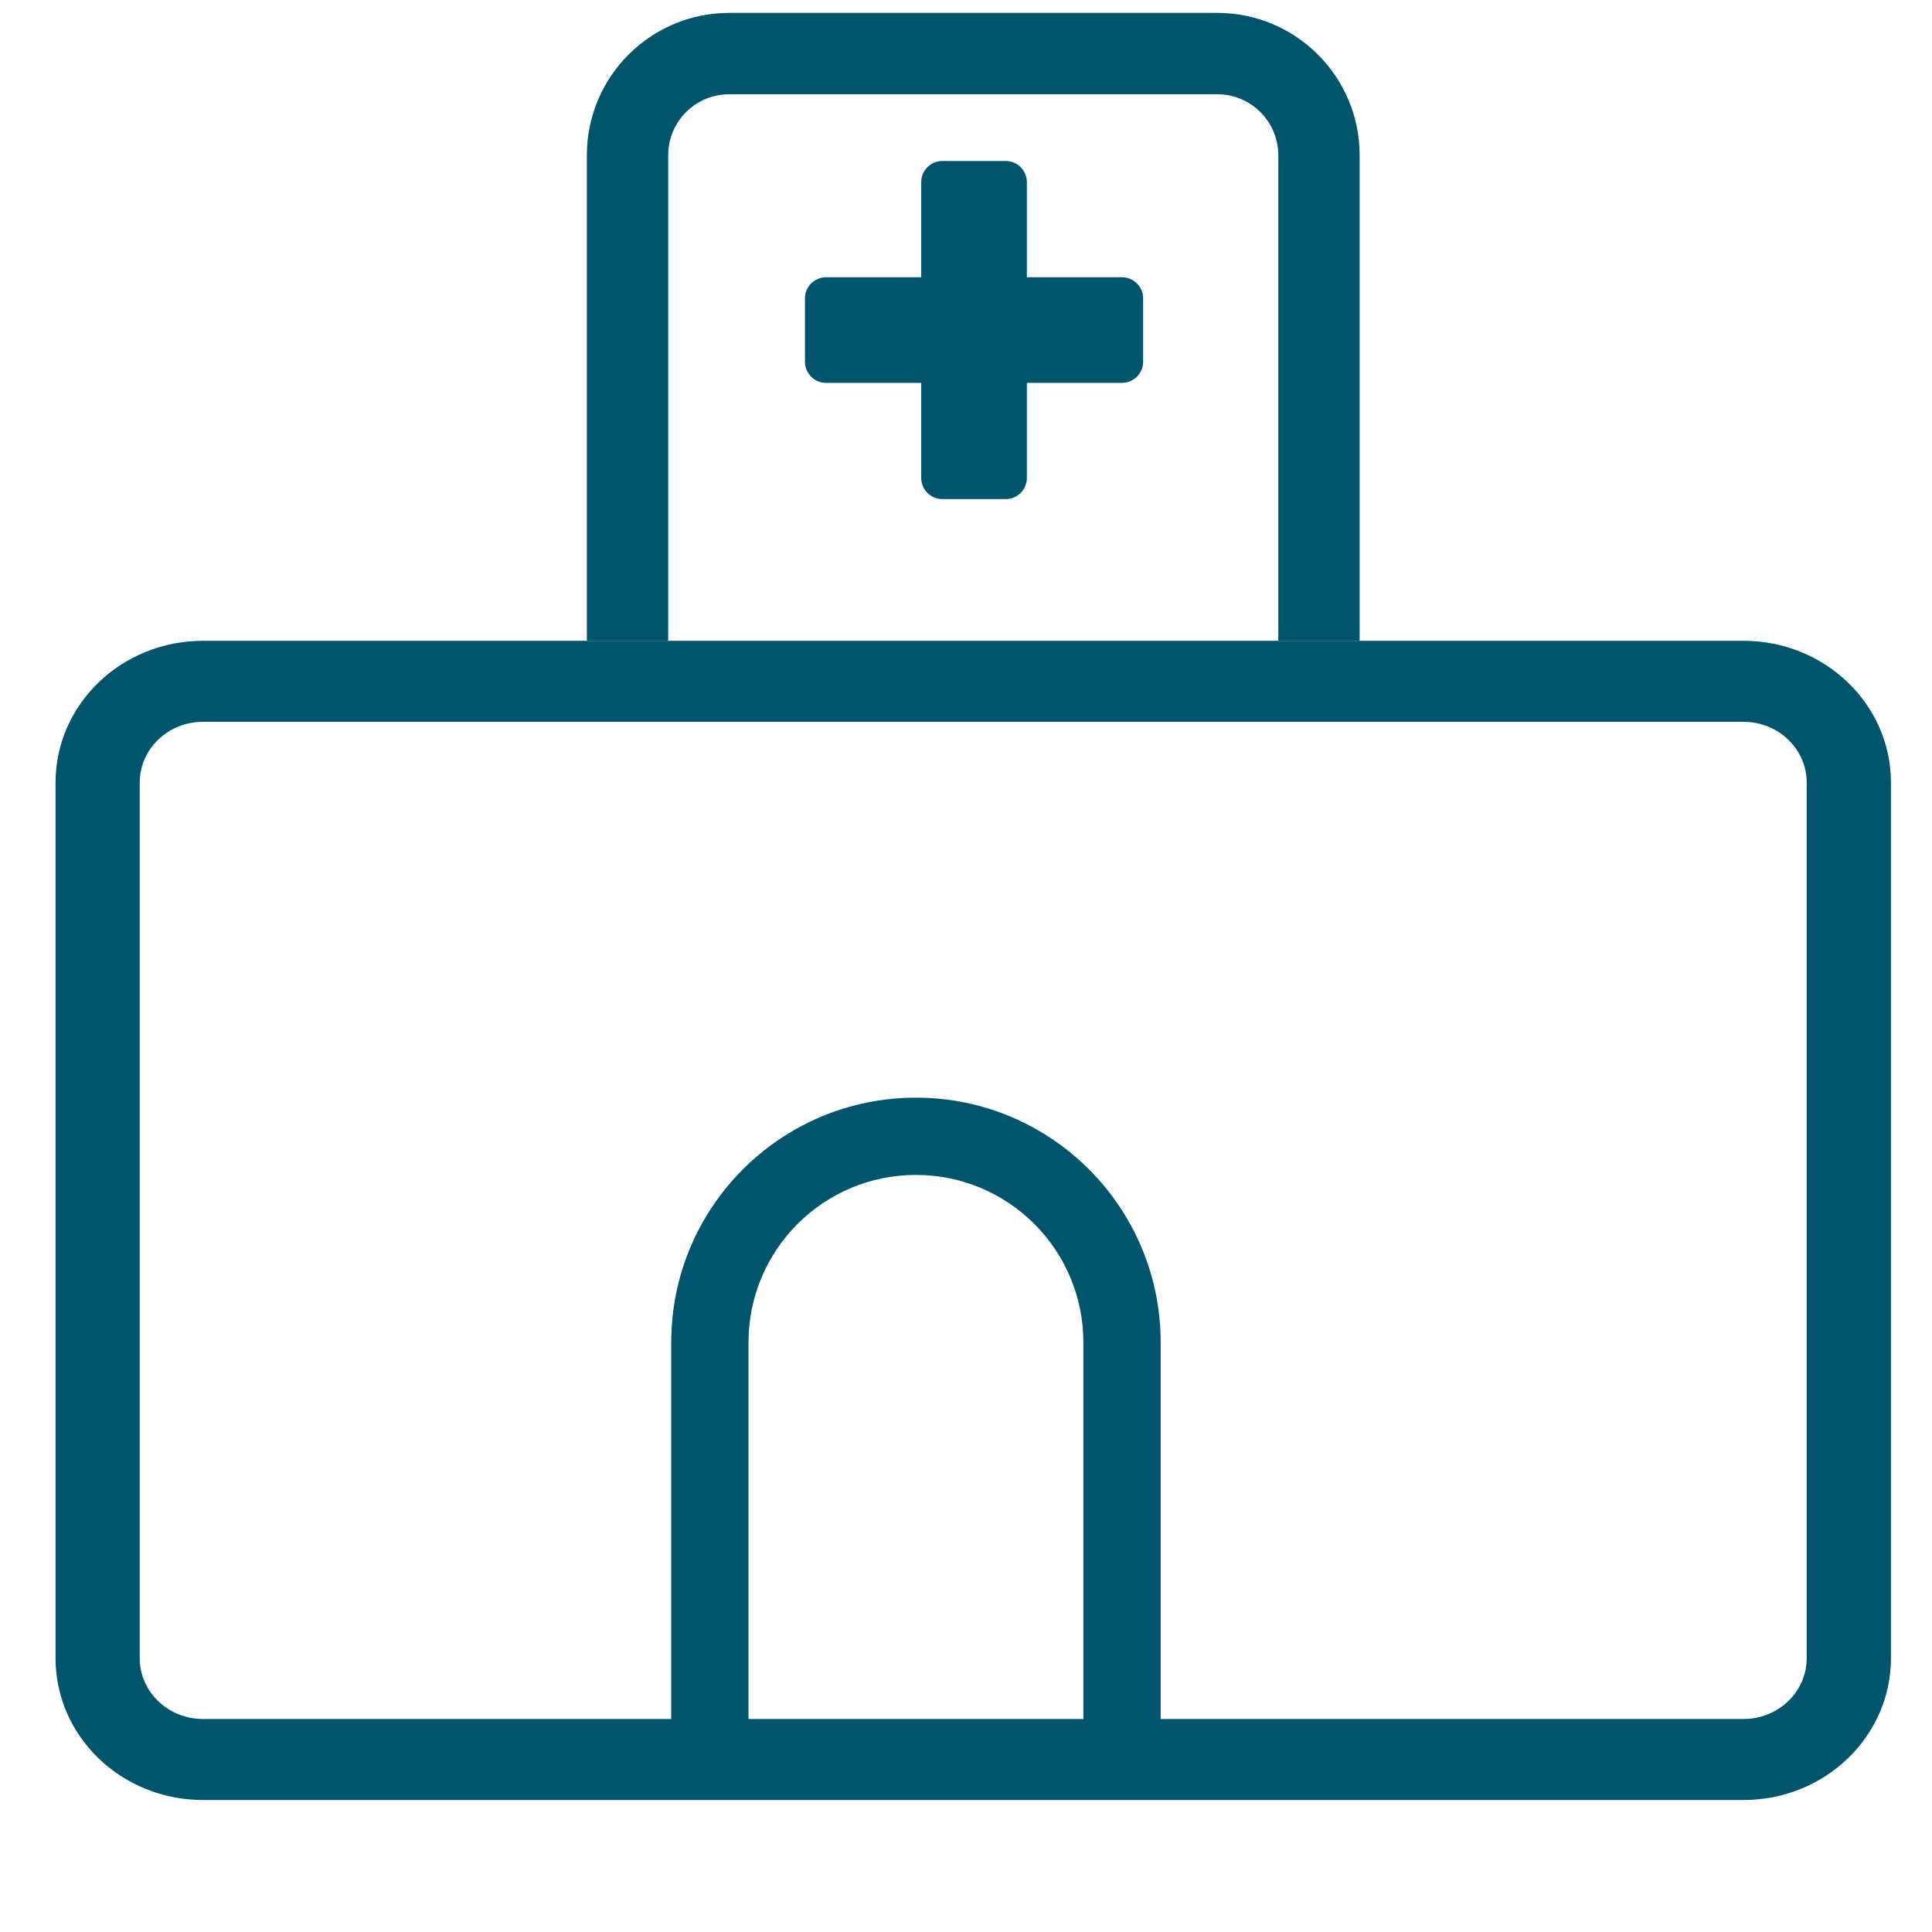 <svg width="28" height="28" viewBox="0 0 28 28" fill="none" xmlns="http://www.w3.org/2000/svg">
<g clip-path="url(#clip0_15769_3920)">
<path d="M16.26 4.018H14.882V2.64C14.882 2.471 14.745 2.333 14.576 2.333H13.657C13.488 2.333 13.351 2.471 13.351 2.64V4.018H11.973C11.804 4.018 11.666 4.155 11.666 4.324V5.243C11.666 5.412 11.804 5.549 11.973 5.549H13.351V6.927C13.351 7.096 13.488 7.233 13.657 7.233H14.576C14.745 7.233 14.882 7.096 14.882 6.927V5.549H16.26C16.429 5.549 16.567 5.412 16.567 5.243V4.324C16.567 4.155 16.429 4.018 16.26 4.018Z" fill="#00556C"/>
<path d="M9.684 9.287V2.25C9.684 1.762 10.08 1.366 10.568 1.366H17.642C18.13 1.366 18.526 1.762 18.526 2.25V9.287H19.705V2.25C19.705 1.111 18.781 0.187 17.642 0.187H10.568C9.429 0.187 8.505 1.111 8.505 2.25V9.287H9.684Z" fill="#00556C"/>
<path d="M25.269 24.913C25.774 24.913 26.184 24.518 26.184 24.032V11.342C26.184 10.856 25.774 10.461 25.269 10.461H2.941C2.435 10.461 2.025 10.856 2.025 11.342V24.032C2.025 24.518 2.435 24.913 2.941 24.913H25.269ZM25.269 26.087H2.941C1.761 26.087 0.805 25.167 0.805 24.032V11.342C0.805 10.207 1.761 9.287 2.941 9.287H25.269C26.448 9.287 27.405 10.207 27.405 11.342V24.032C27.405 25.167 26.448 26.087 25.269 26.087Z" fill="#00556C"/>
<path d="M15.701 19.455C15.701 18.114 14.615 17.028 13.274 17.028C11.934 17.028 10.848 18.114 10.848 19.455V24.961H15.701V19.455ZM9.728 26.081V19.455C9.728 17.496 11.316 15.908 13.274 15.908C15.233 15.908 16.821 17.496 16.821 19.455V26.081H9.728Z" fill="#00556C"/>
</g>
<defs>
<clipPath id="clip0_15769_3920">
<rect width="28" height="28" fill="white"/>
</clipPath>
</defs>
</svg>
